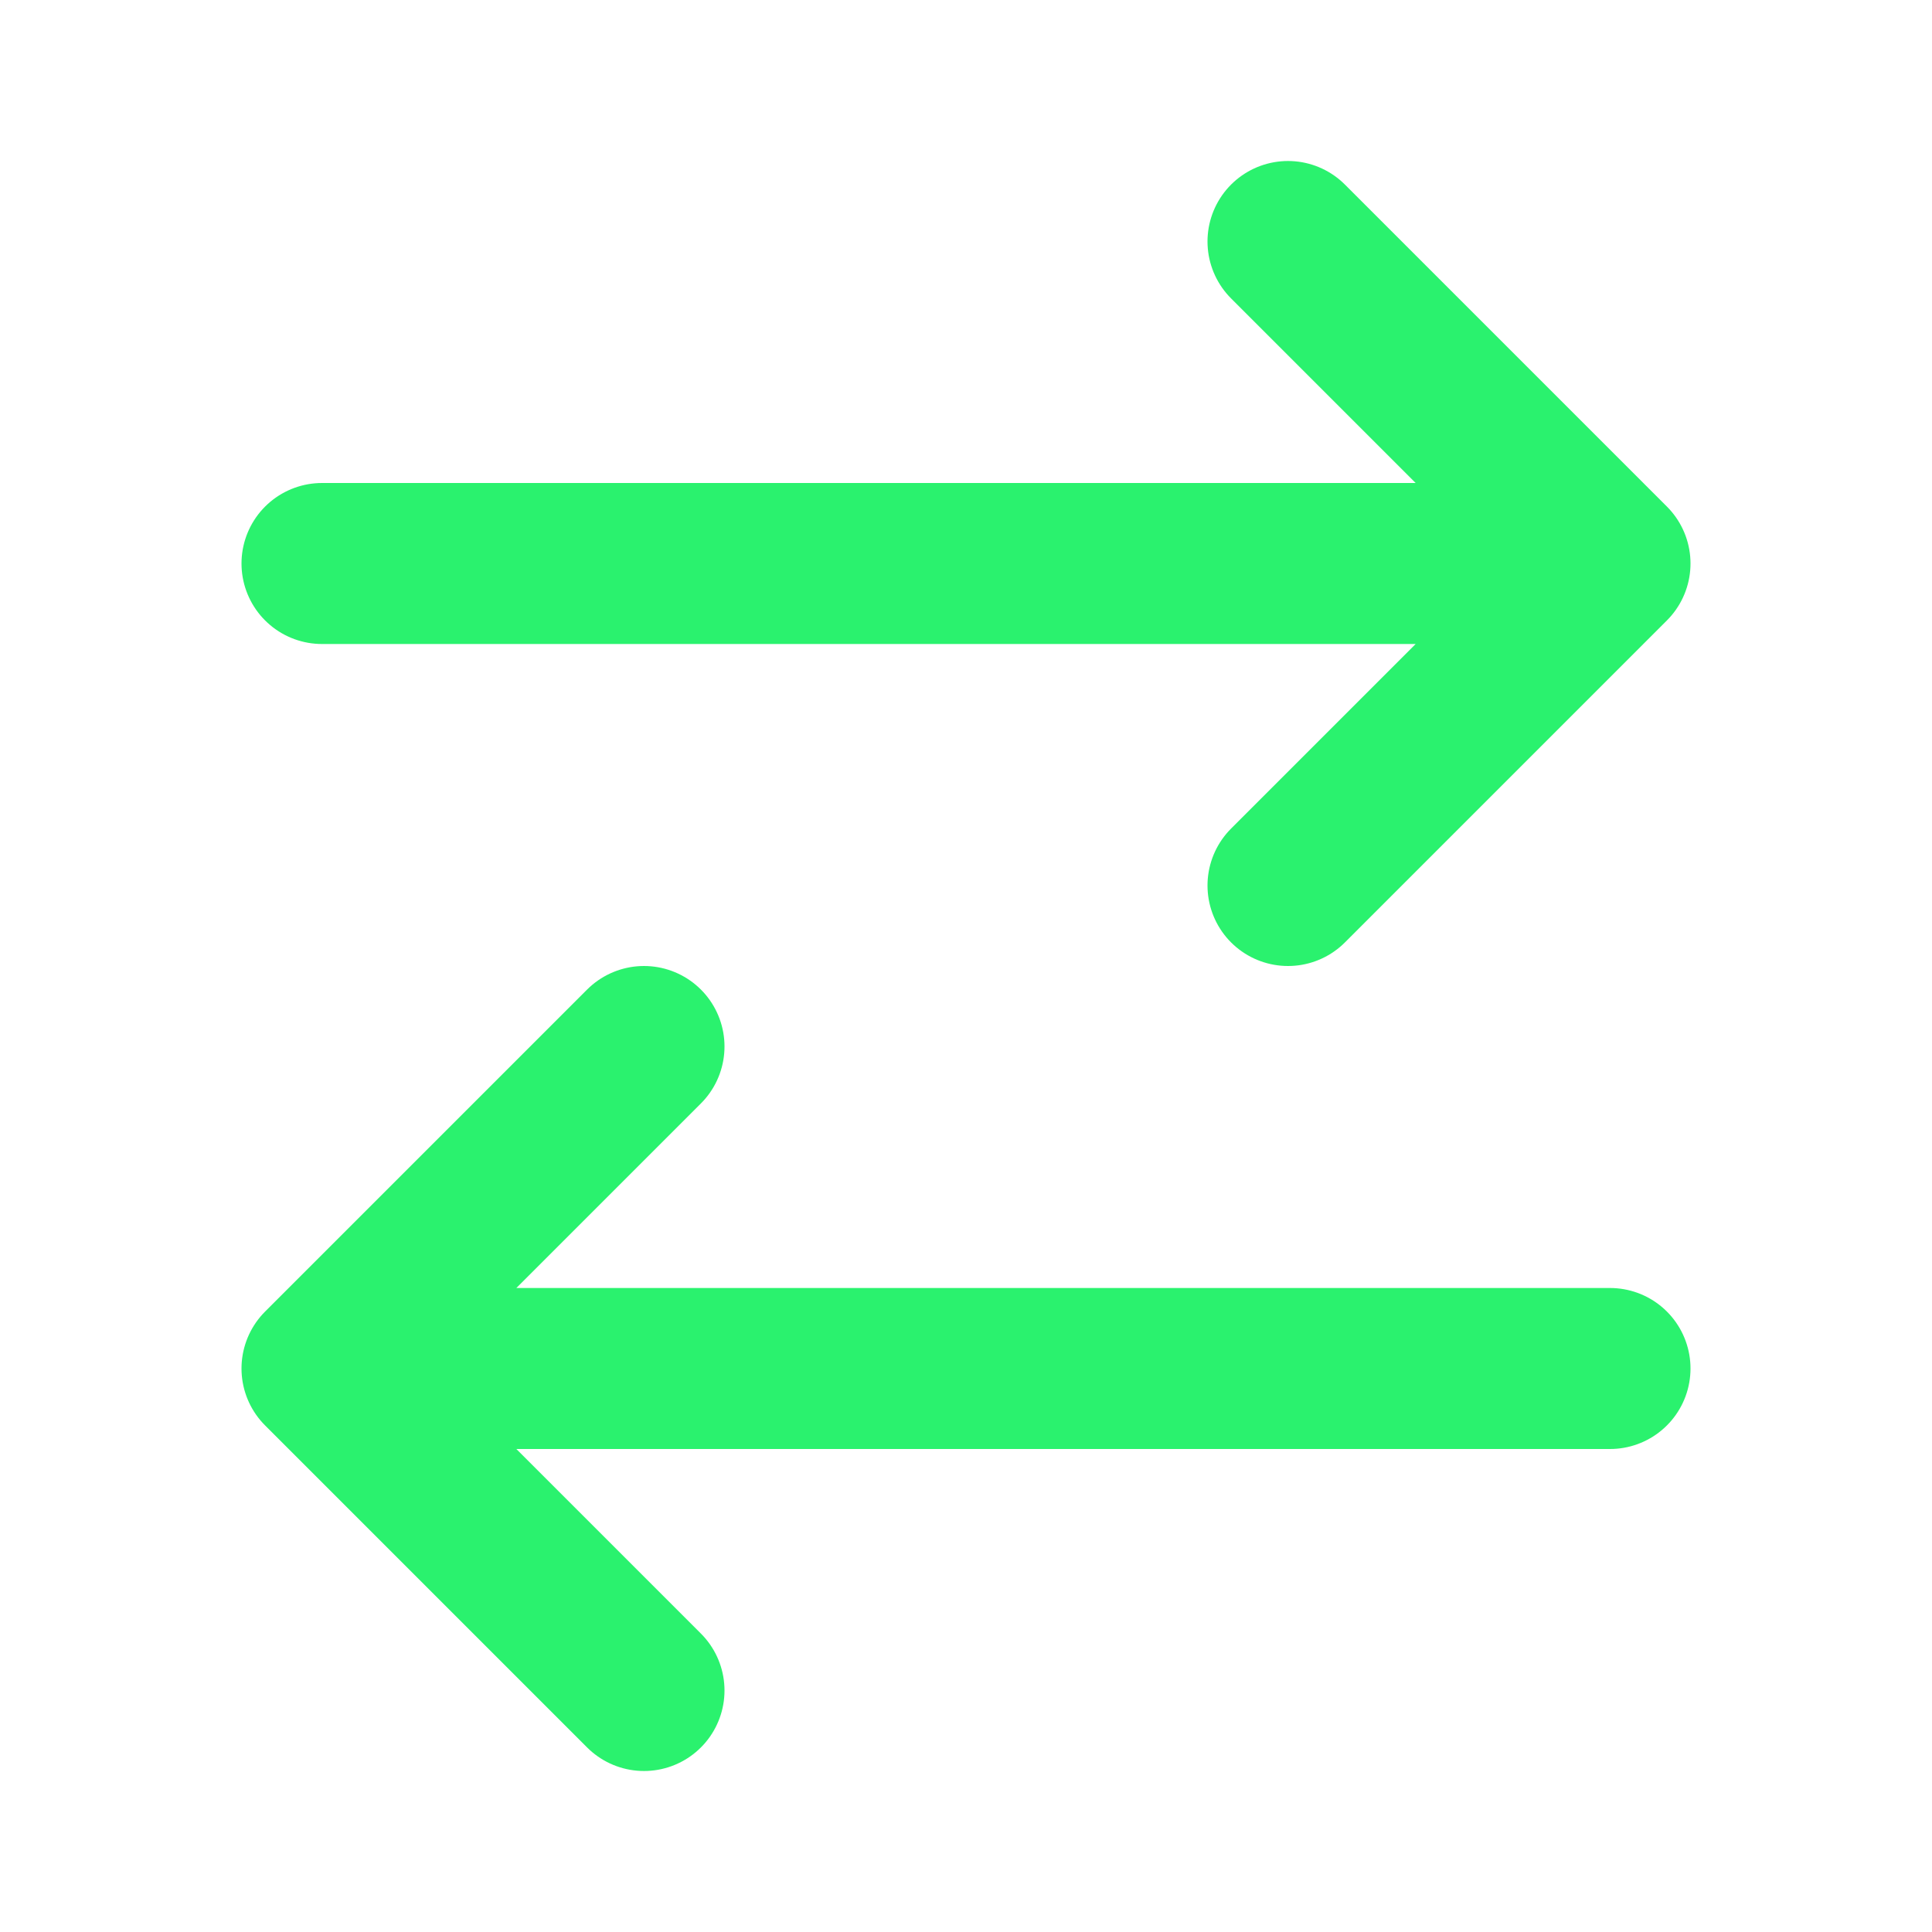 <svg width="24" height="24" viewBox="0 0 24 24" fill="none" xmlns="http://www.w3.org/2000/svg">
<path d="M16 3L20 7M20 7L16 11M20 7H4M8 21L4 17M4 17L8 13M4 17H20" stroke="#2AF26E" stroke-width="2" stroke-linecap="round" stroke-linejoin="round"/>
</svg>
